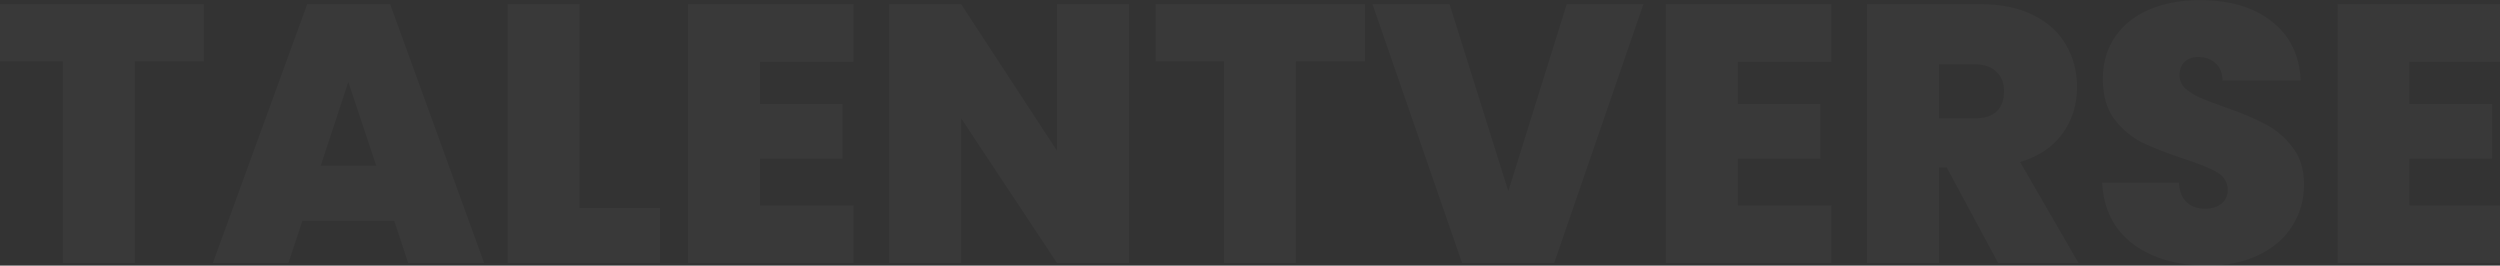 <svg width="1920" height="204" viewBox="0 0 1920 204" fill="none" xmlns="http://www.w3.org/2000/svg">
<rect x="0" y="0" width="1920" height="204" fill="#333333" stroke="none"/>
<path opacity="0.03" d="M156.537 3.187V47.179H103.52V202H48.247V47.179H-4.206V3.187H156.537ZM302.761 169.569H232.259L221.543 202H163.45L235.925 3.187H299.659L371.852 202H313.477L302.761 169.569ZM288.942 127.269L267.51 62.972L246.36 127.269H288.942ZM445.14 159.699H506.899V202H389.867V3.187H445.14V159.699ZM583.664 47.461V79.892H647.115V121.911H583.664V157.725H655.575V202H528.391V3.187H655.575V47.461H583.664ZM867.037 202H811.764L738.16 90.89V202H682.888V3.187H738.16L811.764 115.707V3.187H867.037V202ZM1048.27 3.187V47.179H995.25V202H939.977V47.179H887.524V3.187H1048.27ZM1262.17 3.187L1193.64 202H1122.86L1054.05 3.187H1113.27L1158.39 146.727L1203.23 3.187H1262.17ZM1334.67 47.461V79.892H1398.12V121.911H1334.67V157.725H1406.58V202H1279.39V3.187H1406.58V47.461H1334.67ZM1534.57 202L1495.09 128.679H1489.16V202H1433.89V3.187H1521.03C1537.01 3.187 1550.55 6.007 1561.64 11.647C1572.73 17.099 1581.1 24.713 1586.74 34.489C1592.38 44.077 1595.2 54.888 1595.2 66.92C1595.2 80.456 1591.44 92.394 1583.92 102.734C1576.58 112.887 1565.77 120.125 1551.49 124.449L1596.33 202H1534.57ZM1489.16 90.89H1516.52C1524.04 90.89 1529.68 89.104 1533.44 85.532C1537.2 81.96 1539.08 76.79 1539.08 70.022C1539.08 63.63 1537.1 58.648 1533.16 55.075C1529.4 51.316 1523.85 49.435 1516.52 49.435H1489.16V90.89ZM1695.35 203.974C1672.22 203.974 1653.23 198.522 1638.38 187.618C1623.53 176.526 1615.54 160.733 1614.41 140.241H1673.35C1673.91 147.197 1675.98 152.273 1679.55 155.469C1683.13 158.665 1687.73 160.263 1693.37 160.263C1698.45 160.263 1702.58 159.041 1705.78 156.597C1709.16 153.965 1710.86 150.393 1710.86 145.881C1710.86 140.053 1708.13 135.541 1702.68 132.345C1697.23 129.149 1688.39 125.577 1676.17 121.629C1663.2 117.305 1652.67 113.169 1644.59 109.22C1636.69 105.084 1629.73 99.162 1623.72 91.454C1617.89 83.558 1614.97 73.312 1614.97 60.716C1614.97 47.931 1618.17 37.027 1624.56 28.003C1630.95 18.791 1639.79 11.835 1651.07 7.135C1662.35 2.435 1675.14 0.085 1689.42 0.085C1712.55 0.085 1730.97 5.537 1744.7 16.441C1758.61 27.157 1766.04 42.291 1766.98 61.844H1706.91C1706.72 55.828 1704.84 51.316 1701.27 48.307C1697.88 45.299 1693.47 43.795 1688.01 43.795C1683.88 43.795 1680.49 45.017 1677.86 47.461C1675.23 49.906 1673.91 53.383 1673.91 57.896C1673.91 61.656 1675.32 64.946 1678.14 67.766C1681.15 70.398 1684.82 72.748 1689.14 74.816C1693.47 76.696 1699.86 79.14 1708.32 82.148C1720.91 86.472 1731.25 90.796 1739.34 95.12C1747.61 99.256 1754.66 105.178 1760.49 112.887C1766.51 120.407 1769.51 129.995 1769.51 141.651C1769.51 153.495 1766.51 164.117 1760.49 173.518C1754.66 182.918 1746.11 190.344 1734.83 195.796C1723.73 201.248 1710.57 203.974 1695.35 203.974ZM1850.48 47.461V79.892H1913.93V121.911H1850.48V157.725H1922.39V202H1795.21V3.187H1922.39V47.461H1850.48Z" fill="white"/>
</svg>
